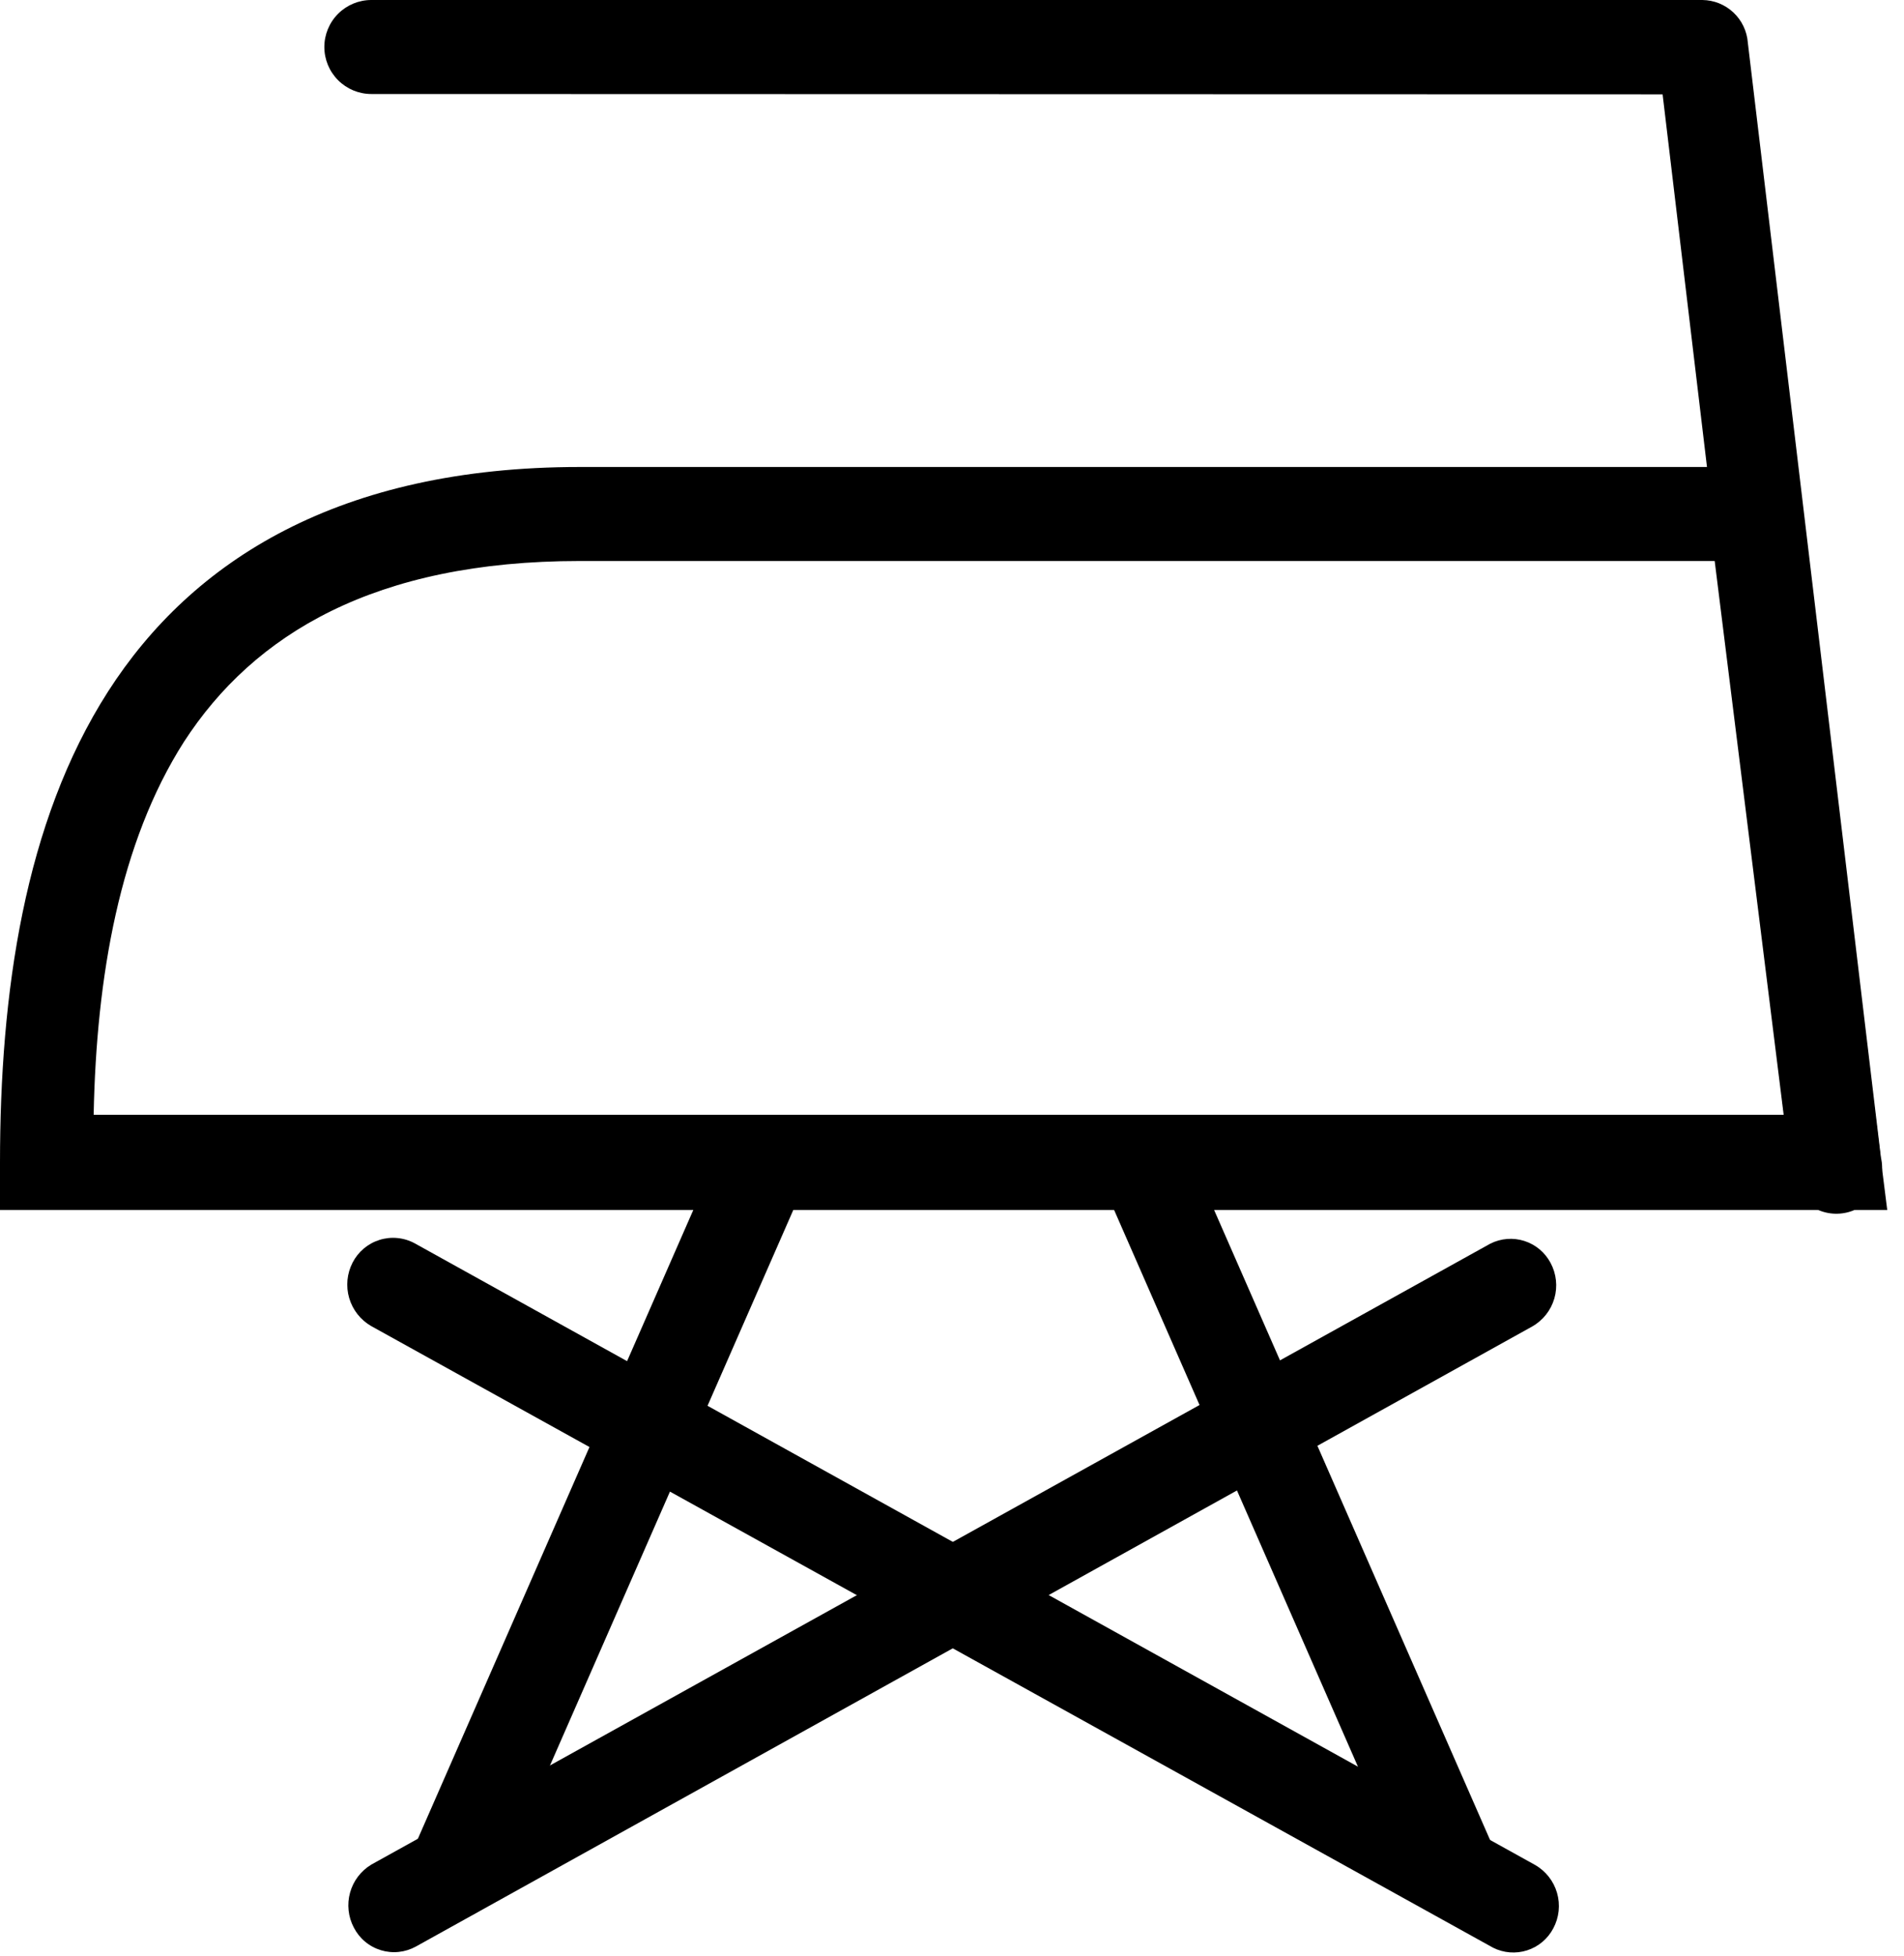 <svg width="112" height="115" viewBox="0 0 112 115" fill="none" xmlns="http://www.w3.org/2000/svg">
<path fill-rule="evenodd" clip-rule="evenodd" d="M34.1 27.457H105.576L105.877 29.884L110.624 68.04L111.014 71.14H0V68.377C0 58.421 1.417 48.36 6.359 40.654C11.302 32.948 19.964 27.457 34.1 27.457ZM100.864 32.984H34.1C22.072 32.984 14.933 37.271 10.823 43.612C7.033 49.547 5.669 57.429 5.509 65.542H104.921L100.864 32.984Z" fill="black"/>
<path fill-rule="evenodd" clip-rule="evenodd" d="M21.843 5.527C21.11 5.527 20.407 5.236 19.889 4.717C19.37 4.199 19.079 3.496 19.079 2.763C19.079 2.031 19.37 1.328 19.889 0.809C20.407 0.291 21.11 0 21.843 0H100.139C100.819 0.007 101.472 0.27 101.967 0.736C102.463 1.202 102.765 1.837 102.814 2.515L110.643 68.058C110.729 68.425 110.736 68.805 110.665 69.176C110.594 69.546 110.446 69.897 110.231 70.206C110.015 70.516 109.738 70.776 109.415 70.971C109.093 71.167 108.733 71.292 108.359 71.339C107.985 71.387 107.606 71.355 107.245 71.246C106.884 71.138 106.55 70.954 106.264 70.709C105.978 70.463 105.748 70.16 105.587 69.819C105.426 69.478 105.338 69.108 105.329 68.731L97.8 5.545L21.843 5.527Z" fill="black"/>
<path fill-rule="evenodd" clip-rule="evenodd" d="M24.463 114.446C24.151 114.618 23.808 114.725 23.454 114.762C23.101 114.799 22.743 114.764 22.402 114.66C22.062 114.556 21.746 114.385 21.473 114.156C21.2 113.928 20.976 113.647 20.814 113.33C20.48 112.698 20.401 111.963 20.592 111.275C20.783 110.586 21.23 109.997 21.841 109.628L87.667 73.119C88.288 72.807 89.007 72.75 89.67 72.962C90.332 73.174 90.885 73.638 91.21 74.252C91.554 74.893 91.634 75.643 91.432 76.342C91.23 77.04 90.762 77.632 90.129 77.99L24.463 114.446Z" fill="black"/>
<path fill-rule="evenodd" clip-rule="evenodd" d="M90.288 109.642C90.921 110 91.388 110.592 91.59 111.29C91.792 111.989 91.713 112.739 91.368 113.379C91.044 113.994 90.491 114.458 89.828 114.67C89.166 114.882 88.447 114.825 87.826 114.513L21.841 77.969C21.211 77.608 20.746 77.017 20.541 76.321C20.336 75.624 20.409 74.876 20.742 74.231C20.905 73.915 21.129 73.634 21.401 73.405C21.674 73.176 21.989 73.003 22.329 72.898C22.669 72.792 23.026 72.755 23.38 72.79C23.734 72.824 24.078 72.929 24.391 73.098L90.288 109.642Z" fill="black"/>
<path fill-rule="evenodd" clip-rule="evenodd" d="M29.105 111.21C28.966 111.536 28.764 111.831 28.51 112.078C28.256 112.325 27.955 112.518 27.625 112.647C27.294 112.776 26.942 112.837 26.588 112.828C26.233 112.818 25.885 112.738 25.562 112.592C24.908 112.276 24.403 111.72 24.151 111.039C23.9 110.358 23.923 109.606 24.216 108.942L42.249 67.793C42.389 67.468 42.593 67.174 42.847 66.929C43.102 66.683 43.402 66.491 43.732 66.362C44.061 66.234 44.413 66.172 44.767 66.18C45.12 66.189 45.468 66.267 45.792 66.411C46.445 66.726 46.951 67.283 47.202 67.963C47.453 68.644 47.43 69.396 47.138 70.06L29.105 111.21Z" fill="black"/>
<path fill-rule="evenodd" clip-rule="evenodd" d="M87.983 108.938C88.28 109.602 88.306 110.355 88.054 111.038C87.802 111.72 87.294 112.276 86.637 112.588C86.314 112.731 85.965 112.81 85.612 112.818C85.258 112.826 84.907 112.764 84.577 112.636C84.248 112.507 83.947 112.315 83.692 112.069C83.438 111.824 83.234 111.53 83.094 111.206L65.061 70.056C64.764 69.392 64.739 68.639 64.99 67.957C65.242 67.275 65.751 66.719 66.407 66.407C66.73 66.261 67.079 66.18 67.433 66.171C67.787 66.161 68.14 66.223 68.47 66.352C68.8 66.48 69.101 66.674 69.355 66.921C69.609 67.167 69.812 67.463 69.95 67.789L87.983 108.938Z" fill="black"/>
</svg>
